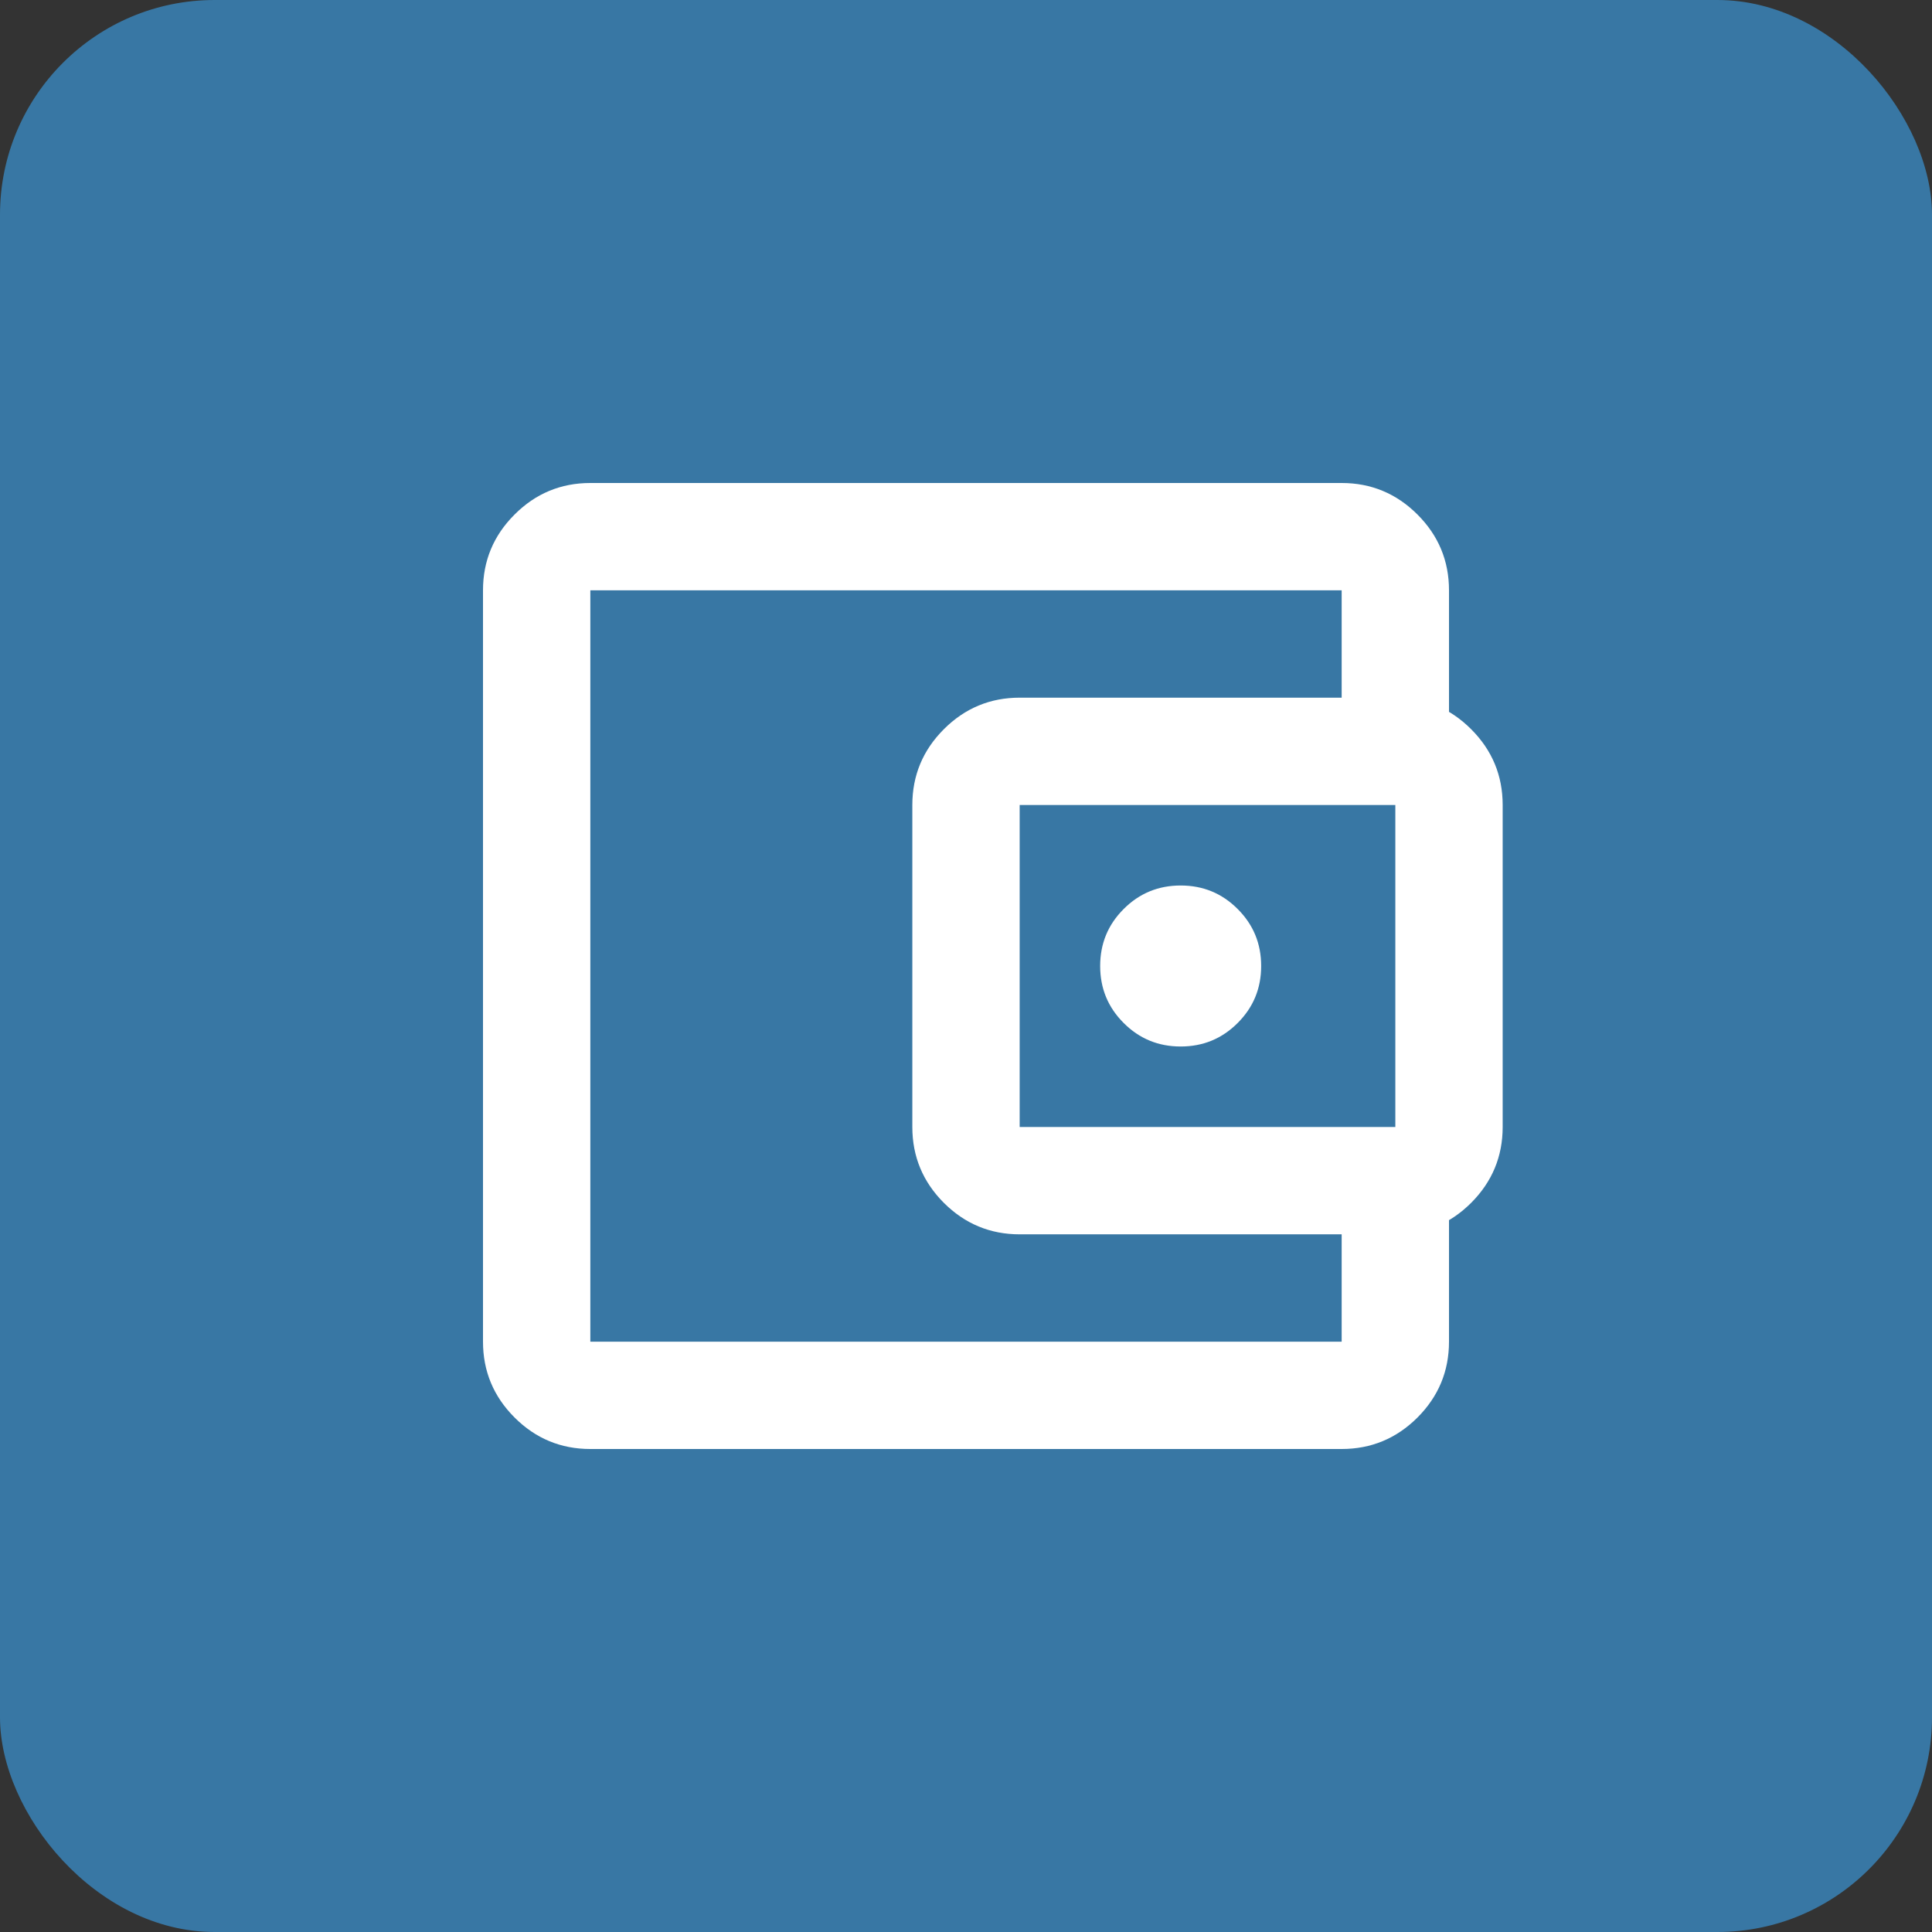 <?xml version="1.0" encoding="UTF-8"?> <svg xmlns="http://www.w3.org/2000/svg" width="36" height="36" viewBox="0 0 36 36" fill="none"><rect x="0" y="0" width="36" height="36" fill="#333333" stroke="none"/><rect width="36" height="36" rx="4" fill="#3877A4"></rect><mask id="mask0_13532_8372" style="mask-type:alpha" maskUnits="userSpaceOnUse" x="6" y="6" width="24" height="24"><rect x="6" y="6" width="24" height="24" fill="#D9D9D9"></rect></mask><g mask="url(#mask0_13532_8372)"><path d="M11 27C10.45 27 9.979 26.804 9.588 26.413C9.196 26.021 9 25.55 9 25V11C9 10.45 9.196 9.979 9.588 9.588C9.979 9.196 10.45 9 11 9H25C25.55 9 26.021 9.196 26.413 9.588C26.804 9.979 27 10.45 27 11V13.5H25V11H11V25H25V22.5H27V25C27 25.55 26.804 26.021 26.413 26.413C26.021 26.804 25.55 27 25 27H11ZM19 23C18.45 23 17.979 22.804 17.587 22.413C17.196 22.021 17 21.55 17 21V15C17 14.45 17.196 13.979 17.587 13.588C17.979 13.196 18.45 13 19 13H26C26.55 13 27.021 13.196 27.413 13.588C27.804 13.979 28 14.45 28 15V21C28 21.55 27.804 22.021 27.413 22.413C27.021 22.804 26.55 23 26 23H19ZM26 21V15H19V21H26ZM22 19.5C22.417 19.5 22.771 19.354 23.062 19.062C23.354 18.771 23.5 18.417 23.5 18C23.5 17.583 23.354 17.229 23.062 16.938C22.771 16.646 22.417 16.5 22 16.5C21.583 16.5 21.229 16.646 20.938 16.938C20.646 17.229 20.5 17.583 20.5 18C20.5 18.417 20.646 18.771 20.938 19.062C21.229 19.354 21.583 19.5 22 19.5Z" fill="white"></path></g></svg> 